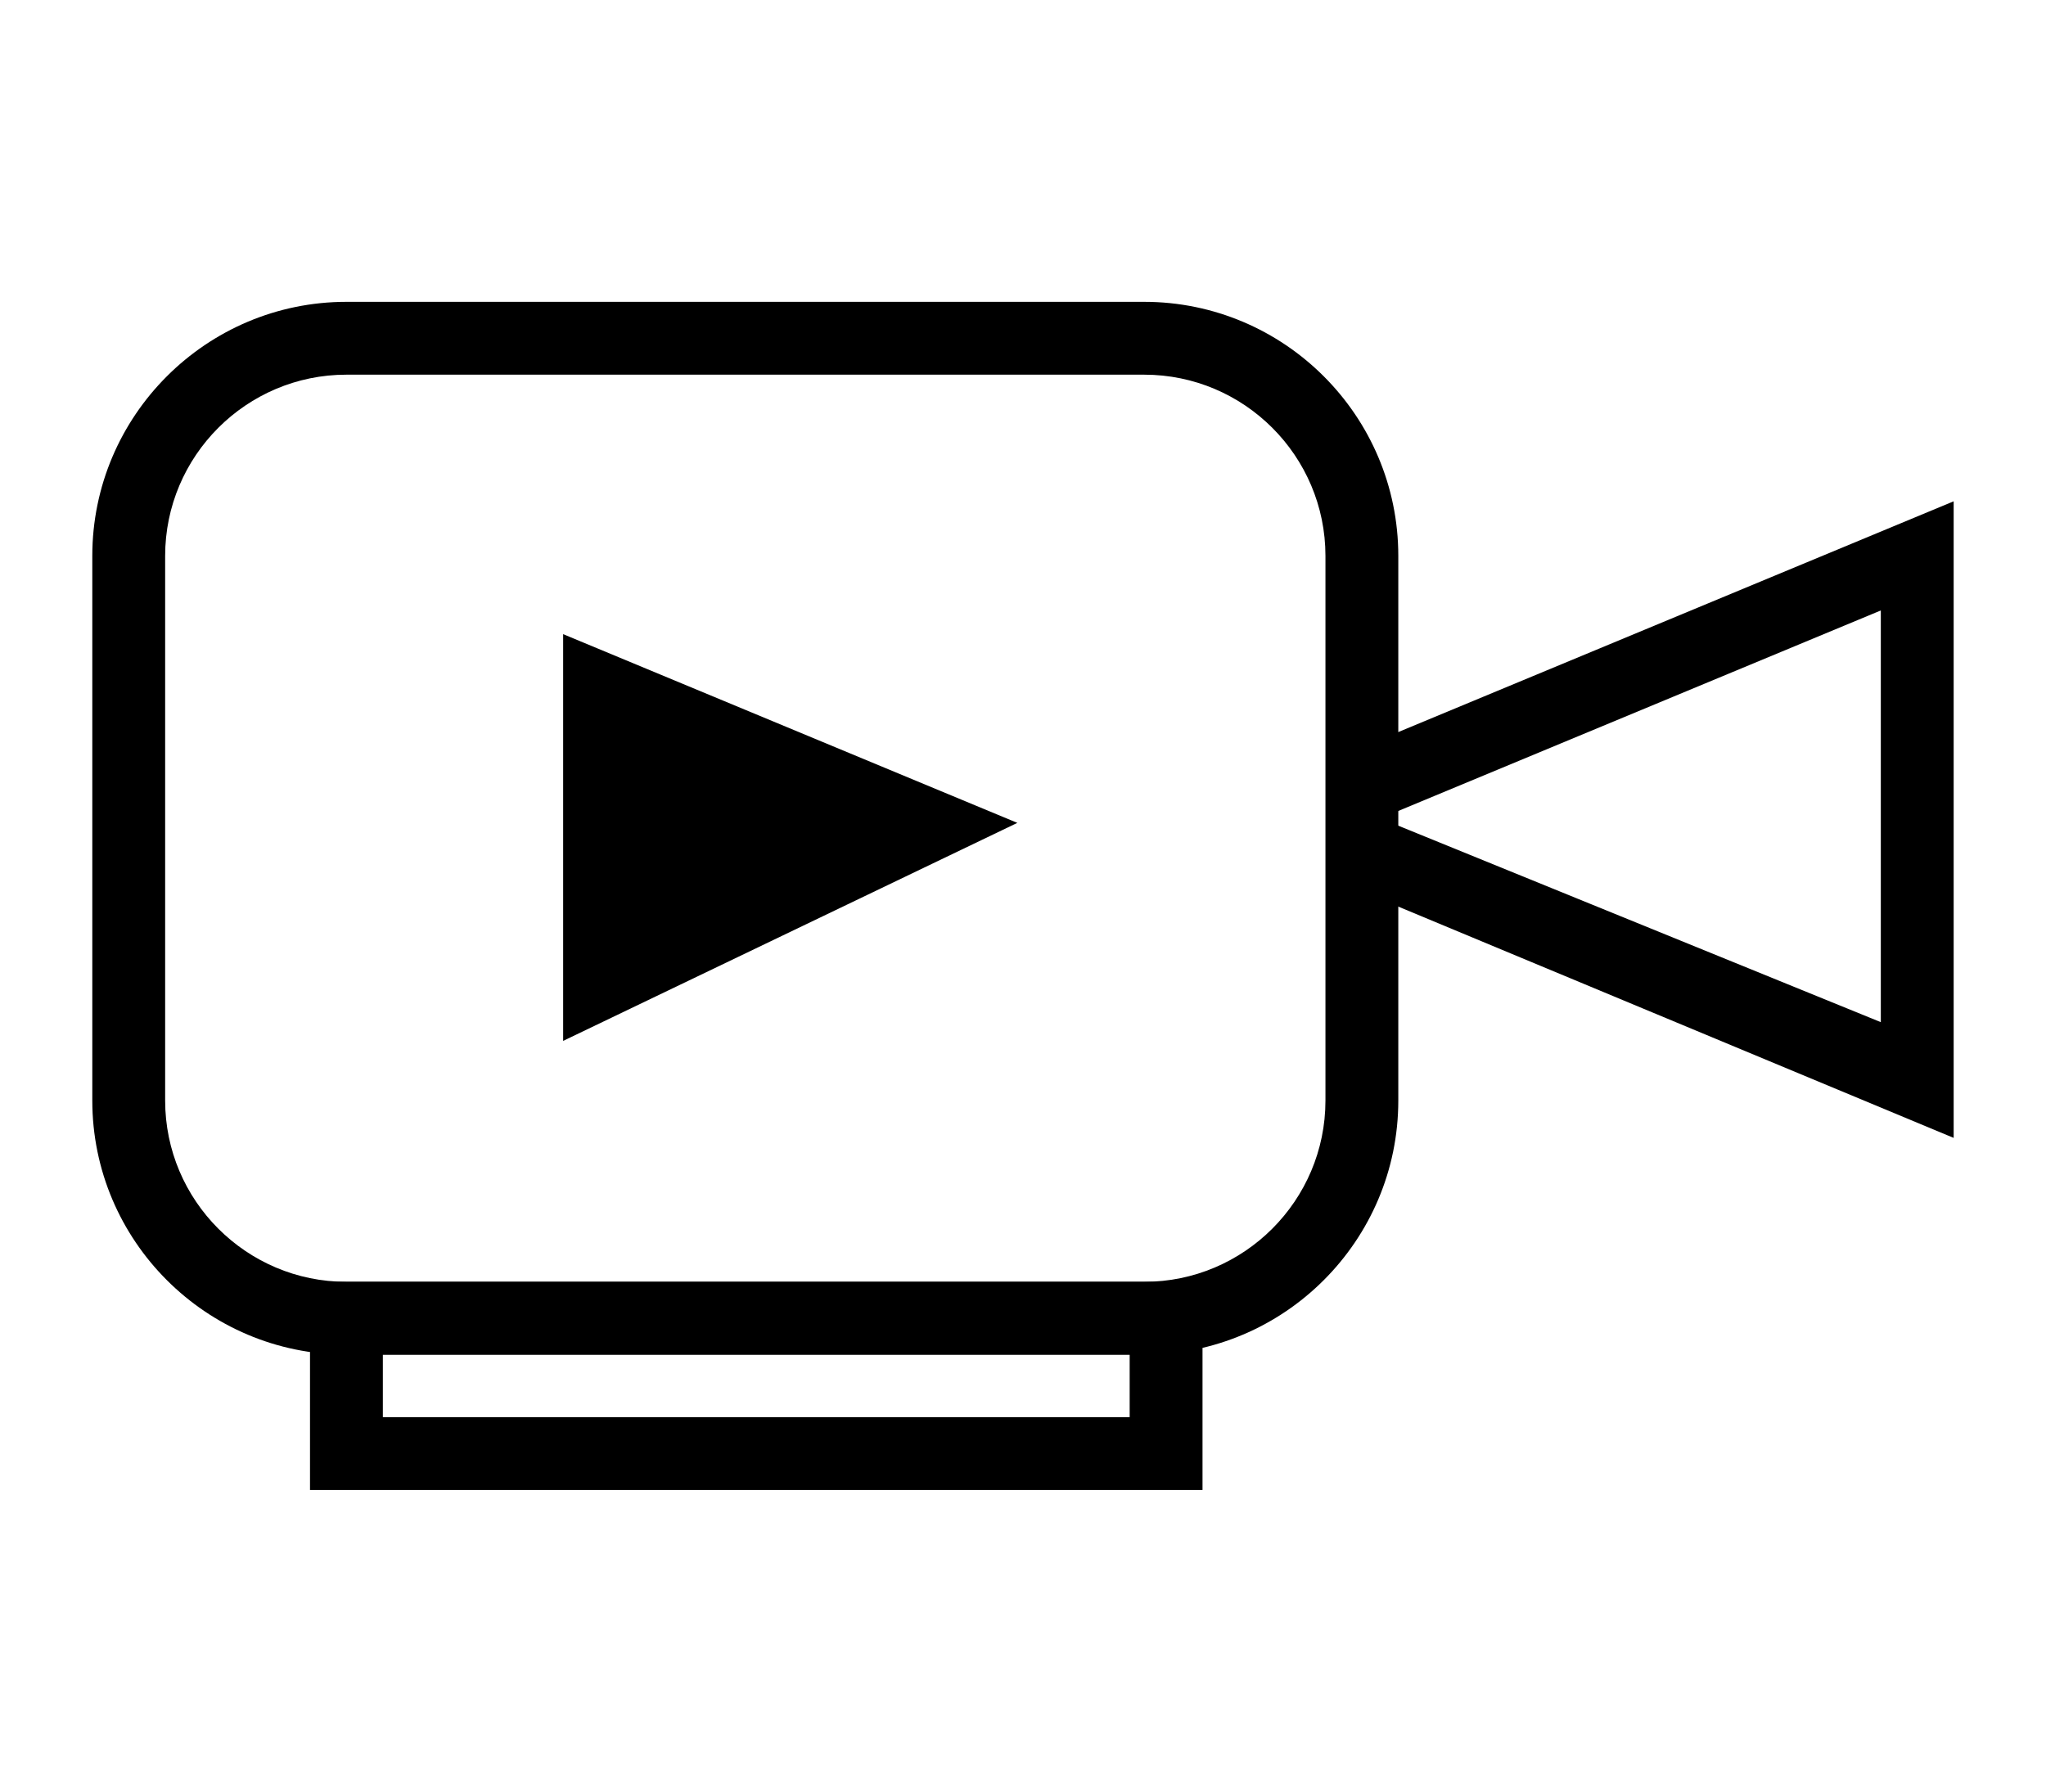 <?xml version="1.0" encoding="utf-8"?>
<!-- Generator: Adobe Illustrator 16.0.0, SVG Export Plug-In . SVG Version: 6.00 Build 0)  -->
<!DOCTYPE svg PUBLIC "-//W3C//DTD SVG 1.1//EN" "http://www.w3.org/Graphics/SVG/1.1/DTD/svg11.dtd">
<svg version="1.1" id="Layer_1" xmlns="http://www.w3.org/2000/svg" xmlns:xlink="http://www.w3.org/1999/xlink" x="0px" y="0px"
	 width="56.171px" height="49.201px" viewBox="0 0 56.171 49.201" enable-background="new 0 0 56.171 49.201" xml:space="preserve">
<g>
	<path d="M31.414,37.196H9.511c-3.847,0-6.977-3.13-6.977-6.977V15.264c0-3.846,3.13-6.976,6.977-6.976h21.902
		c3.846,0,6.976,3.129,6.976,6.976v14.956C38.389,34.066,35.259,37.196,31.414,37.196z M9.511,10.288
		c-2.744,0-4.977,2.232-4.977,4.976v14.956c0,2.744,2.232,4.977,4.977,4.977h21.902c2.743,0,4.976-2.232,4.976-4.977V15.264
		c0-2.744-2.232-4.976-4.976-4.976H9.511z"/>
</g>
<polygon points="27.93,22.595 15.461,17.413 15.461,28.581 "/>
<g>
	<path d="M33.014,40.913H8.511v-5.717h24.503V40.913z M10.511,38.913h20.503v-1.717H10.511V38.913z"/>
</g>
<path d="M37.889,20.309v4.377l15.747,6.559v-17.48L37.889,20.309z M51.636,28.067l-13.739-5.595l13.739-5.71V28.067z"/>
</svg>
